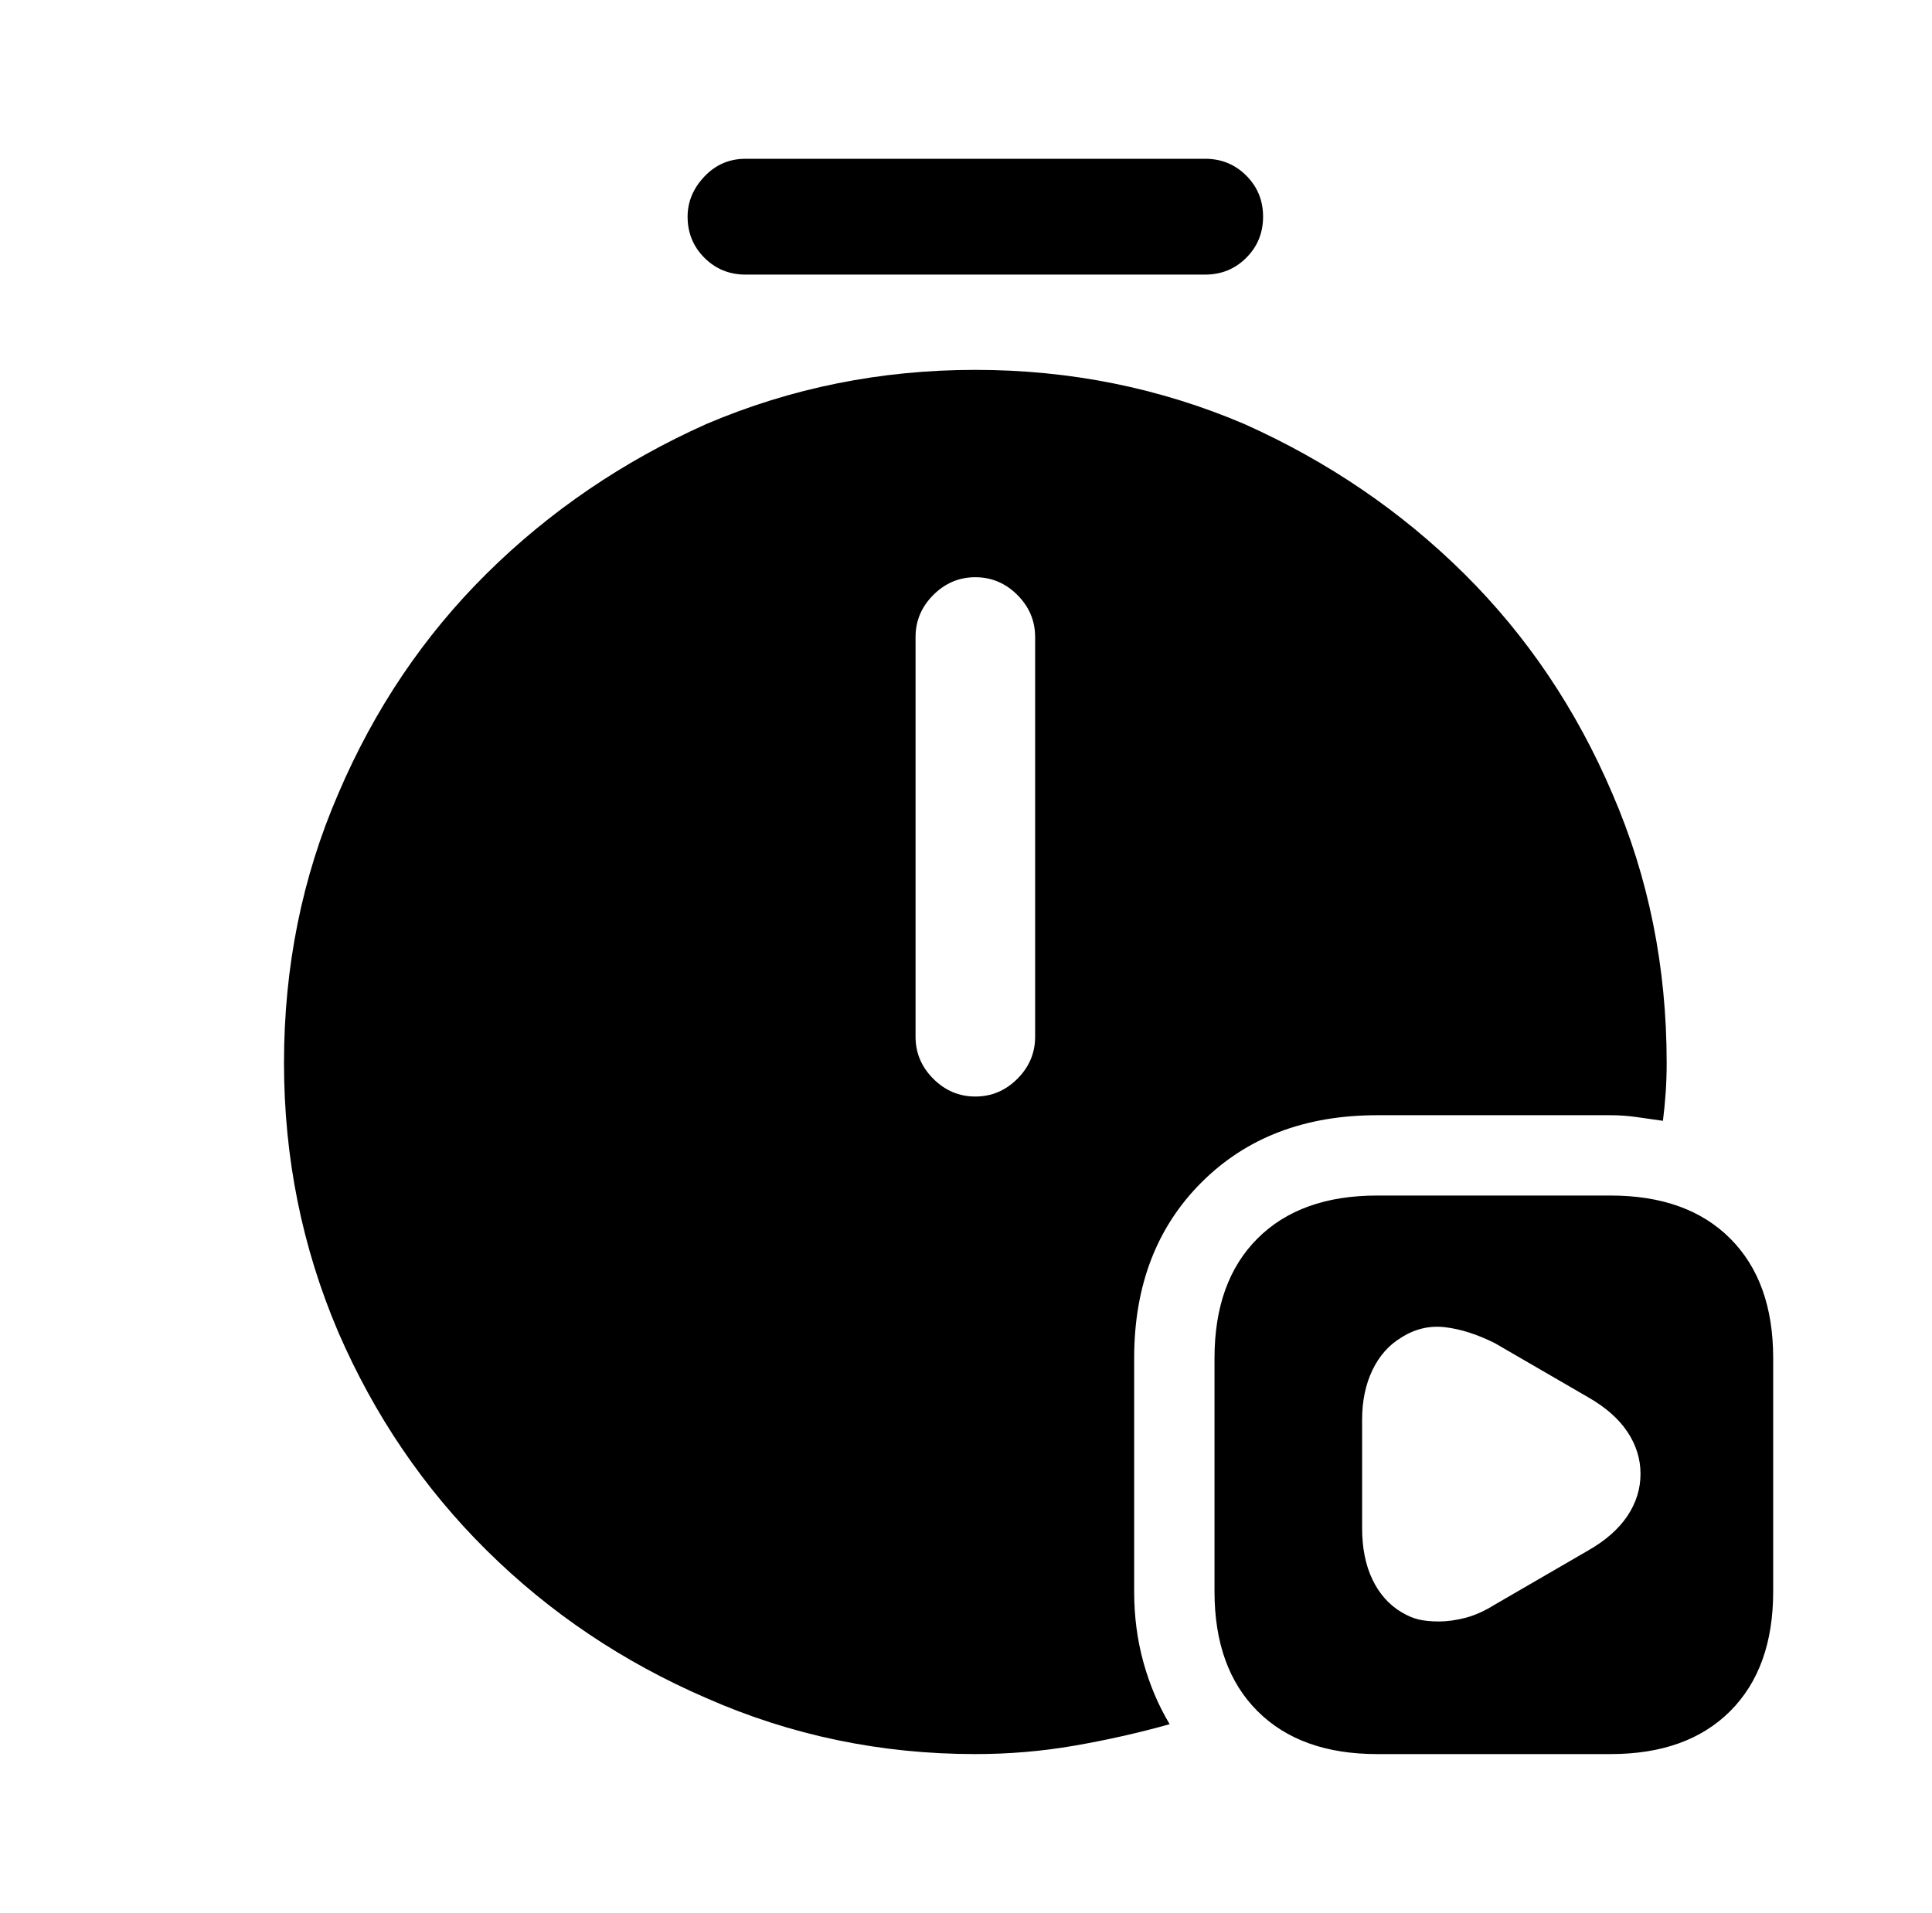 <?xml version="1.0" standalone="no"?>
<!DOCTYPE svg PUBLIC "-//W3C//DTD SVG 1.1//EN" "http://www.w3.org/Graphics/SVG/1.1/DTD/svg11.dtd" >
<svg xmlns="http://www.w3.org/2000/svg" xmlns:xlink="http://www.w3.org/1999/xlink" version="1.1" viewBox="-10 0 1034 1024">
   <path fill="currentColor"
d="M635 147h-246q-13 0 -22 -9t-9 -22q0 -12 9 -21.5t22 -9.5h246q13 0 22 9t9 22t-9 22t-22 9zM852 640h-125q-41 0 -64 23t-23 64v125q0 41 23 64t64 23h125q41 0 64 -23t23 -64v-125q0 -41 -23 -64t-64 -23v0zM840 830l-50 29q-8 5 -15.5 7t-14.5 2q-6 0 -10.5 -1
t-9.5 -4q-10 -6 -15.5 -17.5t-5.5 -27.5v-58q0 -15 5.5 -26.5t15.5 -17.5q11 -7 23.5 -5.5t26.5 8.5l50 29q14 8 21 18.5t7 22.5t-7 22.5t-21 18.5v0zM597 852v-125q0 -58 36 -94t94 -36h125q7 0 14 1l14 2q1 -8 1.5 -15.5t0.5 -15.5q0 -77 -29 -144q-29 -68 -79.5 -118
t-117.5 -80q-68 -29 -144 -29t-144 29q-67 30 -117.5 80t-79.5 118q-29 67 -29 144q0 76 29 144q29 67 79.5 117t117.5 79q68 30 144 30q27 0 53 -4.5t51 -11.5q-9 -15 -14 -33t-5 -38v0zM544 555q0 13 -9.5 22.5t-22.5 9.5t-22.5 -9.5t-9.5 -22.5v-214q0 -13 9.5 -22.5
t22.5 -9.5t22.5 9.5t9.5 22.5v214z" />
</svg>
